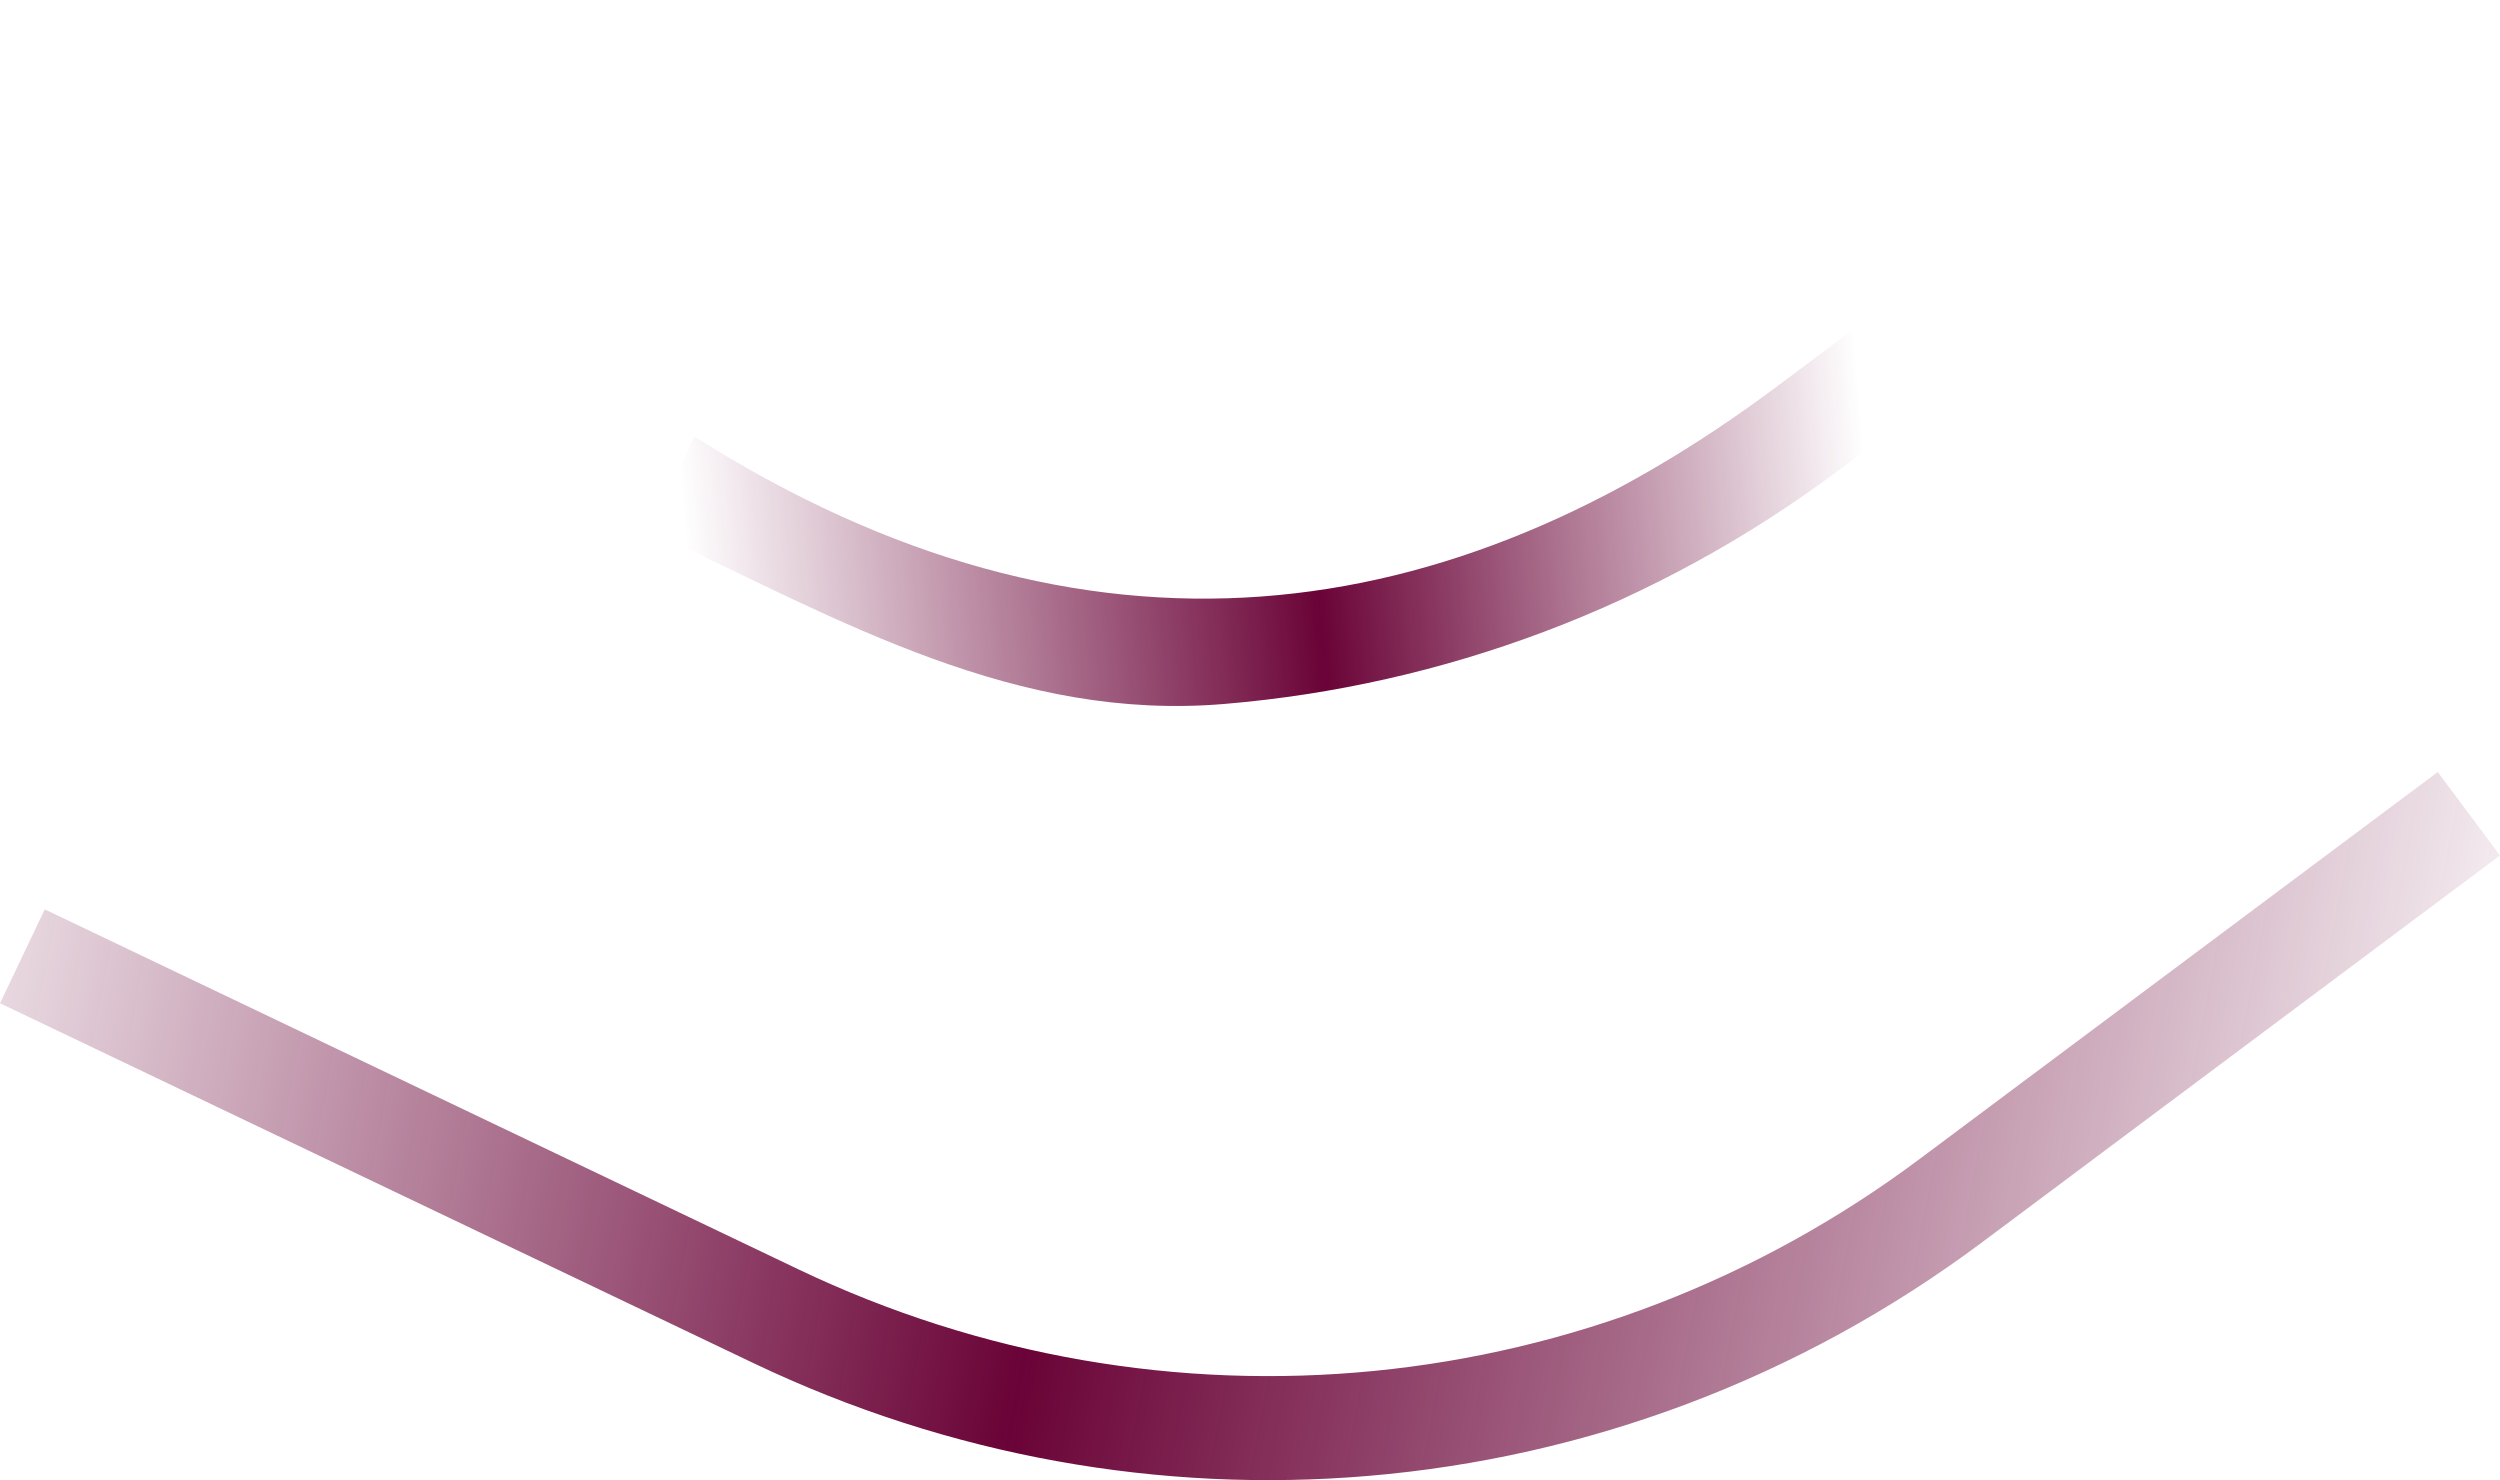 <?xml version="1.0" encoding="UTF-8"?>
<svg id="b" data-name="Ebene 2" xmlns="http://www.w3.org/2000/svg" xmlns:xlink="http://www.w3.org/1999/xlink" viewBox="0 0 120.11 71.11">
  <defs>
    <linearGradient id="d" data-name="Unbenannter Verlauf 35" x1="-11.81" y1="15.41" x2="71.71" y2="15.41" gradientTransform="translate(41.35 5.08) rotate(-4.81)" gradientUnits="userSpaceOnUse">
      <stop offset=".02" stop-color="#6a0337" stop-opacity="0"/>
      <stop offset=".38" stop-color="#6a0337"/>
      <stop offset=".7" stop-color="#6a0337" stop-opacity="0"/>
    </linearGradient>
    <linearGradient id="e" data-name="Unbenannter Verlauf 34" x1="78.75" y1="63.22" x2="-60.81" y2="24.28" gradientTransform="translate(41.35 5.08) rotate(-4.81)" gradientUnits="userSpaceOnUse">
      <stop offset=".02" stop-color="#6a0337" stop-opacity="0"/>
      <stop offset=".51" stop-color="#6a0337"/>
      <stop offset=".93" stop-color="#6a0337" stop-opacity="0"/>
    </linearGradient>
  </defs>
  <g id="c" data-name="mittlere Insel">
    <g>
      <path d="M58.83,33.82c-9.95.84-18.23-3.86-27.62-8.34l2.15-4.51c18.93,12,36.35,9.3,51.98-2.38L110.23,0l2.99,4.01-24.89,18.59c-8.78,6.56-19.02,10.34-29.5,11.22Z" style="fill: url(#d);"/>
      <path d="M65.72,70.91c-9.95.84-20.13-.94-29.52-5.42L0,48.2l2.15-4.51,36.2,17.29c17.6,8.41,38.25,6.38,53.88-5.3l24.89-18.59,2.99,4.01-24.89,18.59c-8.78,6.56-19.02,10.34-29.5,11.22Z" style="fill: url(#e);"/>
    </g>
  </g>
</svg>